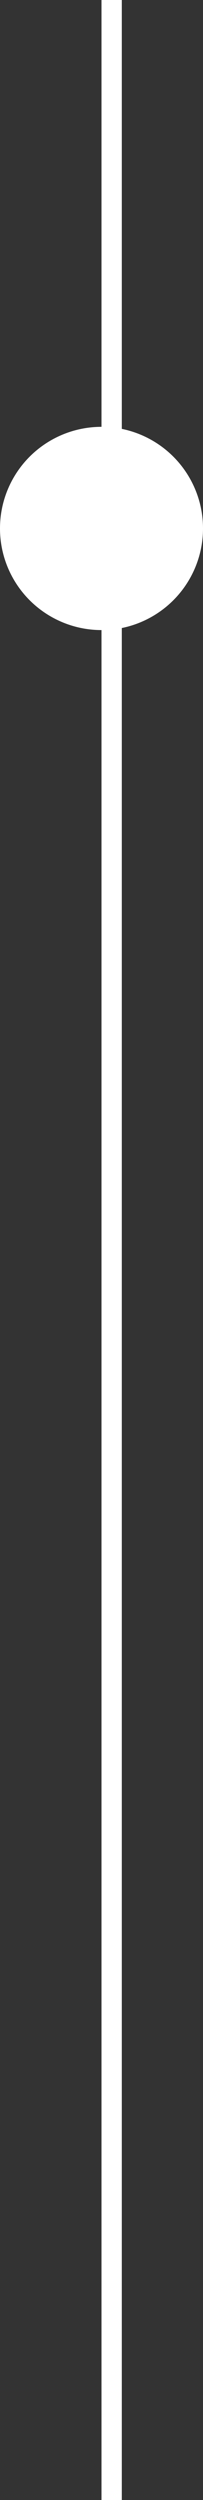 <svg xmlns="http://www.w3.org/2000/svg" width="10" height="123" viewBox="0 0 10 123">
  <rect x="0" y="0" width="10" height="123" fill="#333333" stroke="none"/>
  <g id="グループ_18527" data-name="グループ 18527" transform="translate(-677 -627)">
    <rect id="長方形_1162" data-name="長方形 1162" width="1" height="123" transform="translate(682 627)" fill="#fff"/>
    <circle id="楕円形_170" data-name="楕円形 170" cx="5" cy="5" r="5" transform="translate(677 648)" fill="#fff"/>
  </g>
</svg>
